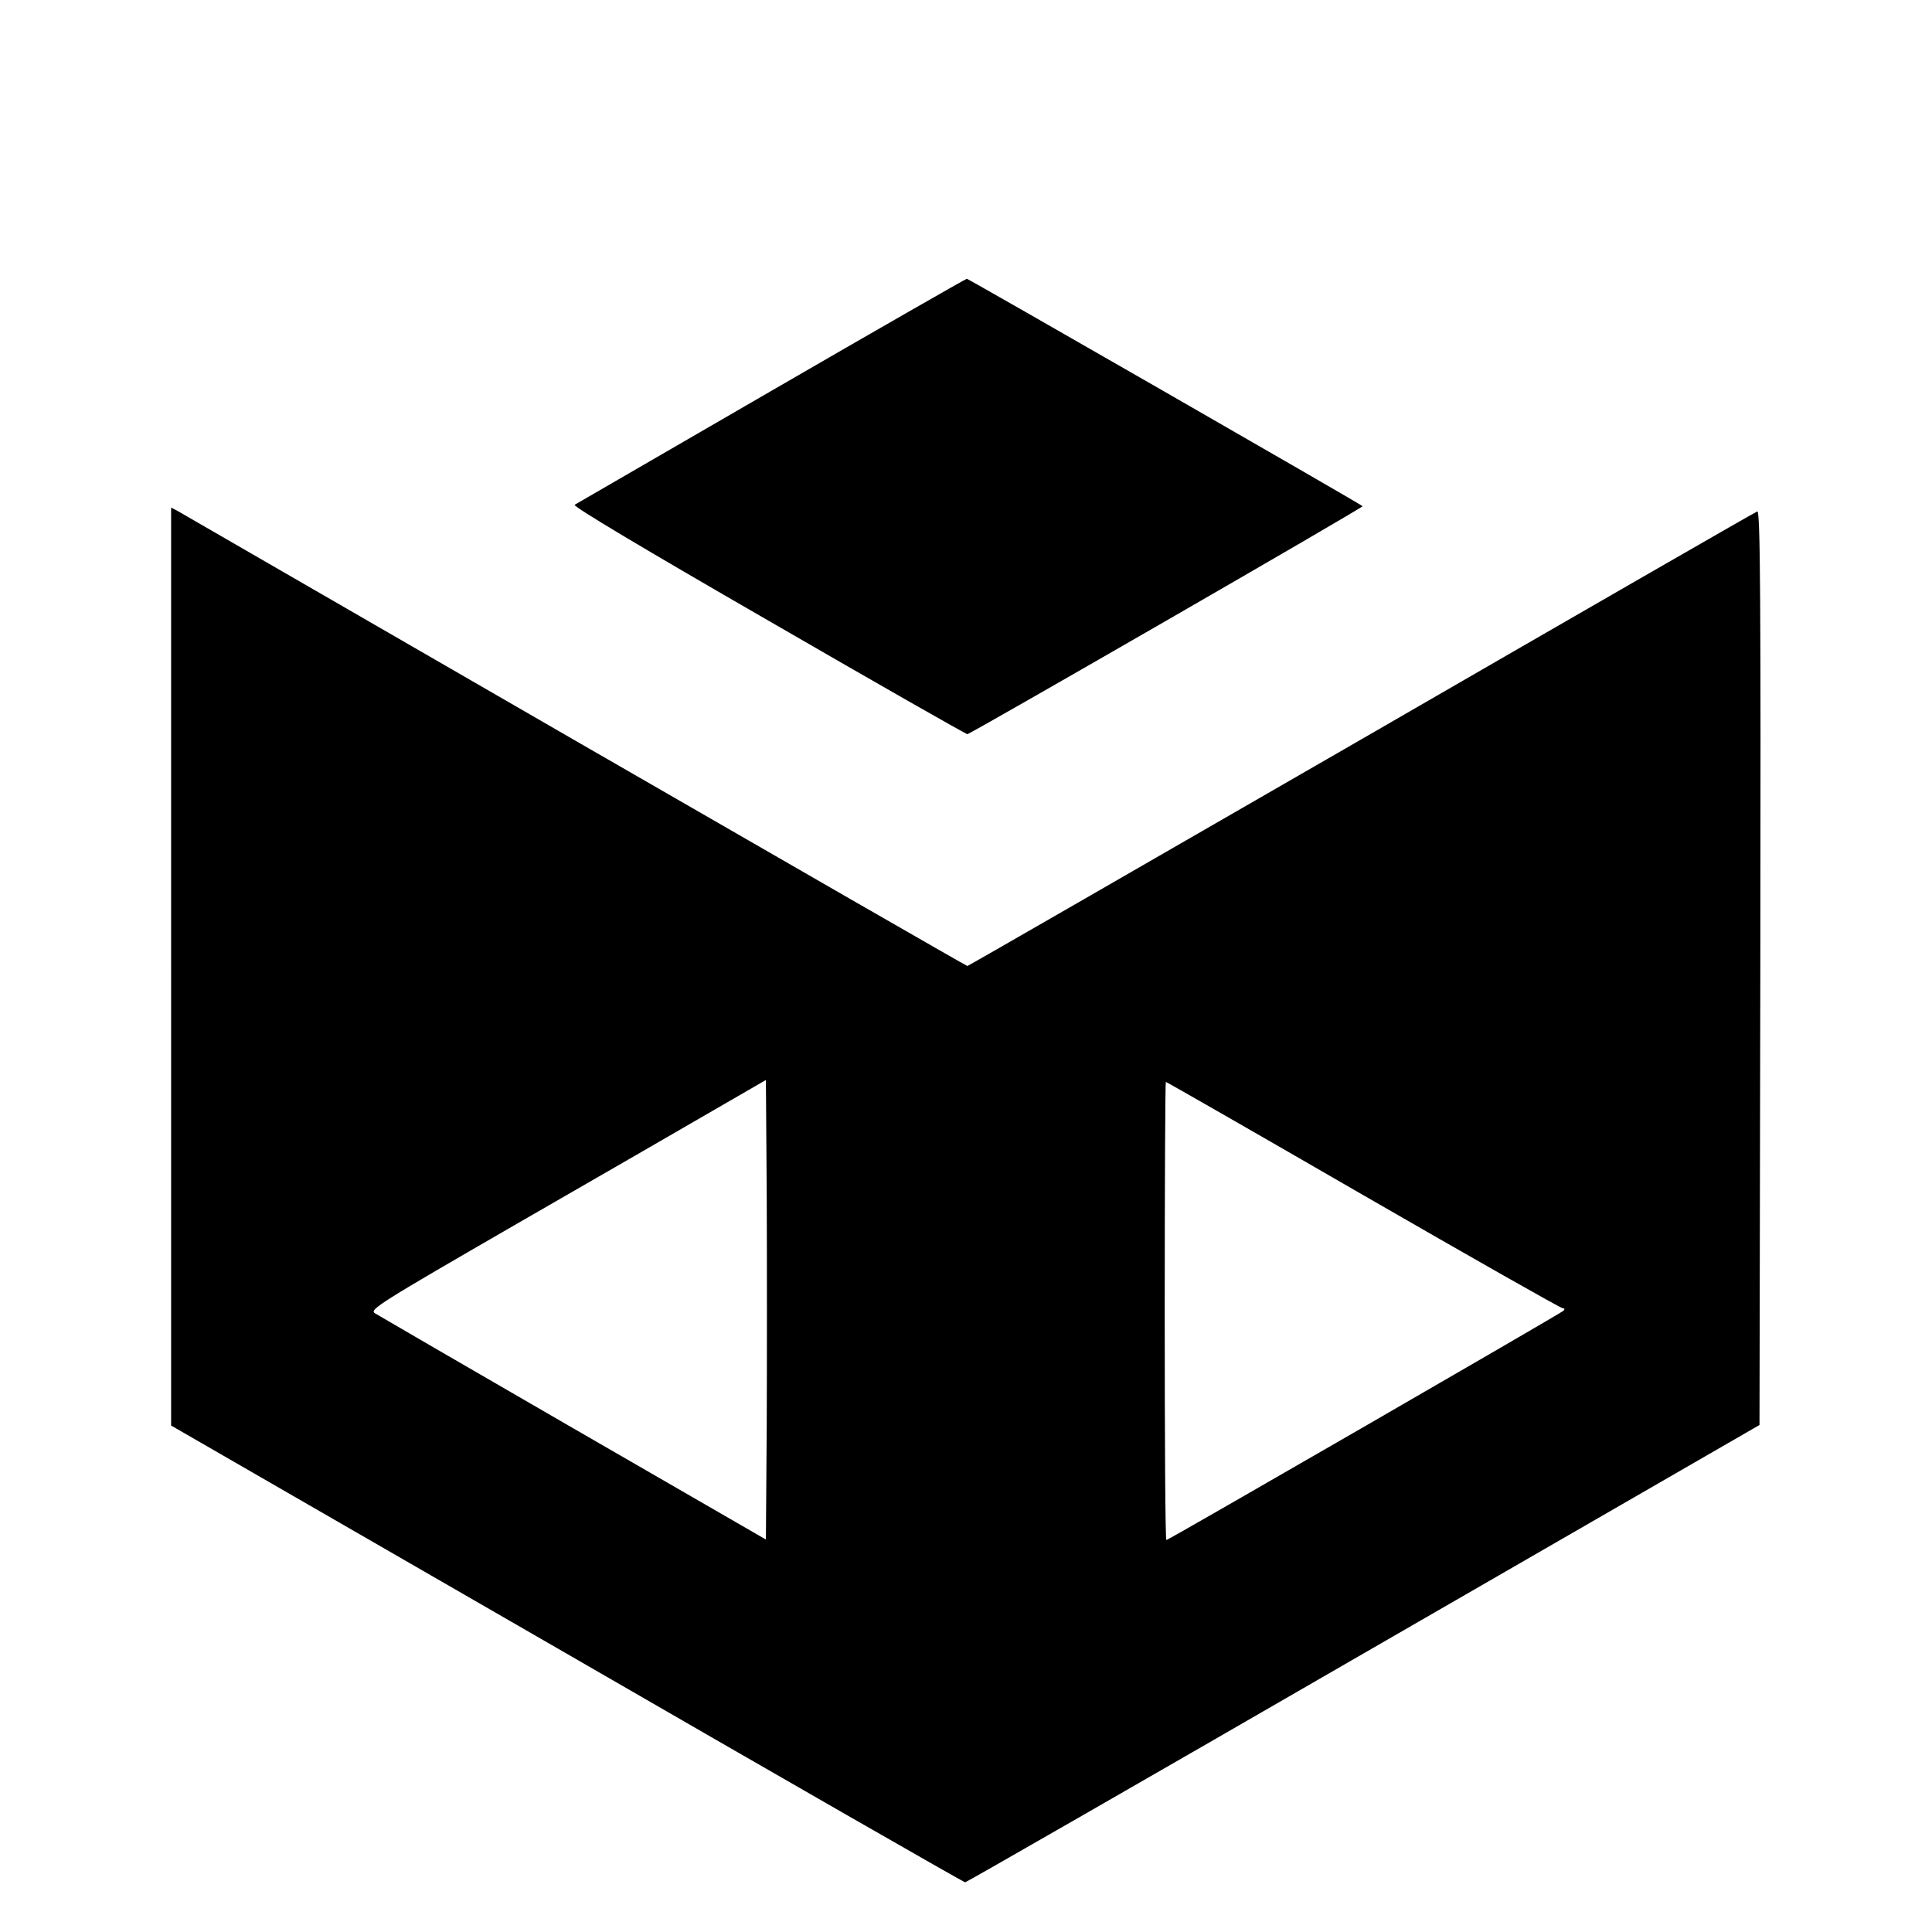 <?xml version="1.0" standalone="no"?>
<!DOCTYPE svg PUBLIC "-//W3C//DTD SVG 20010904//EN"
 "http://www.w3.org/TR/2001/REC-SVG-20010904/DTD/svg10.dtd">
<svg version="1.0" xmlns="http://www.w3.org/2000/svg"
 width="700pt" height="700pt" viewBox="0 0 700 700"
 preserveAspectRatio="xMidYMid meet">
<g transform="translate(0,700) scale(0.1,-0.1)"
fill="#000000" stroke="none">
<path d="M2795 5584 c-385 -223 -706 -409 -713 -413 -8 -5 250 -159 701 -419
392 -227 717 -412 722 -412 10 0 1436 822 1432 826 -11 10 -1428 824 -1434
824 -5 -1 -323 -183 -708 -406z"/>
<path d="M620 3498 l0 -1663 1434 -827 c789 -456 1438 -828 1443 -828 4 0 654
373 1443 829 l1435 828 3 1658 c2 1345 0 1656 -11 1652 -7 -2 -653 -374 -1435
-826 -782 -451 -1424 -821 -1427 -821 -3 0 -643 368 -1423 818 -779 450 -1427
824 -1439 831 l-23 12 0 -1663z m2158 -1663 l-3 -413 -698 403 c-384 222 -708
410 -719 417 -20 13 16 36 513 323 294 169 617 356 719 415 l185 107 3 -419
c1 -231 1 -605 0 -833z m2161 835 c390 -225 716 -410 723 -410 7 0 8 -3 3 -9
-12 -11 -1432 -831 -1439 -831 -4 0 -6 374 -6 830 0 457 2 830 4 830 3 0 324
-184 715 -410z"/>
</g>
</svg>
